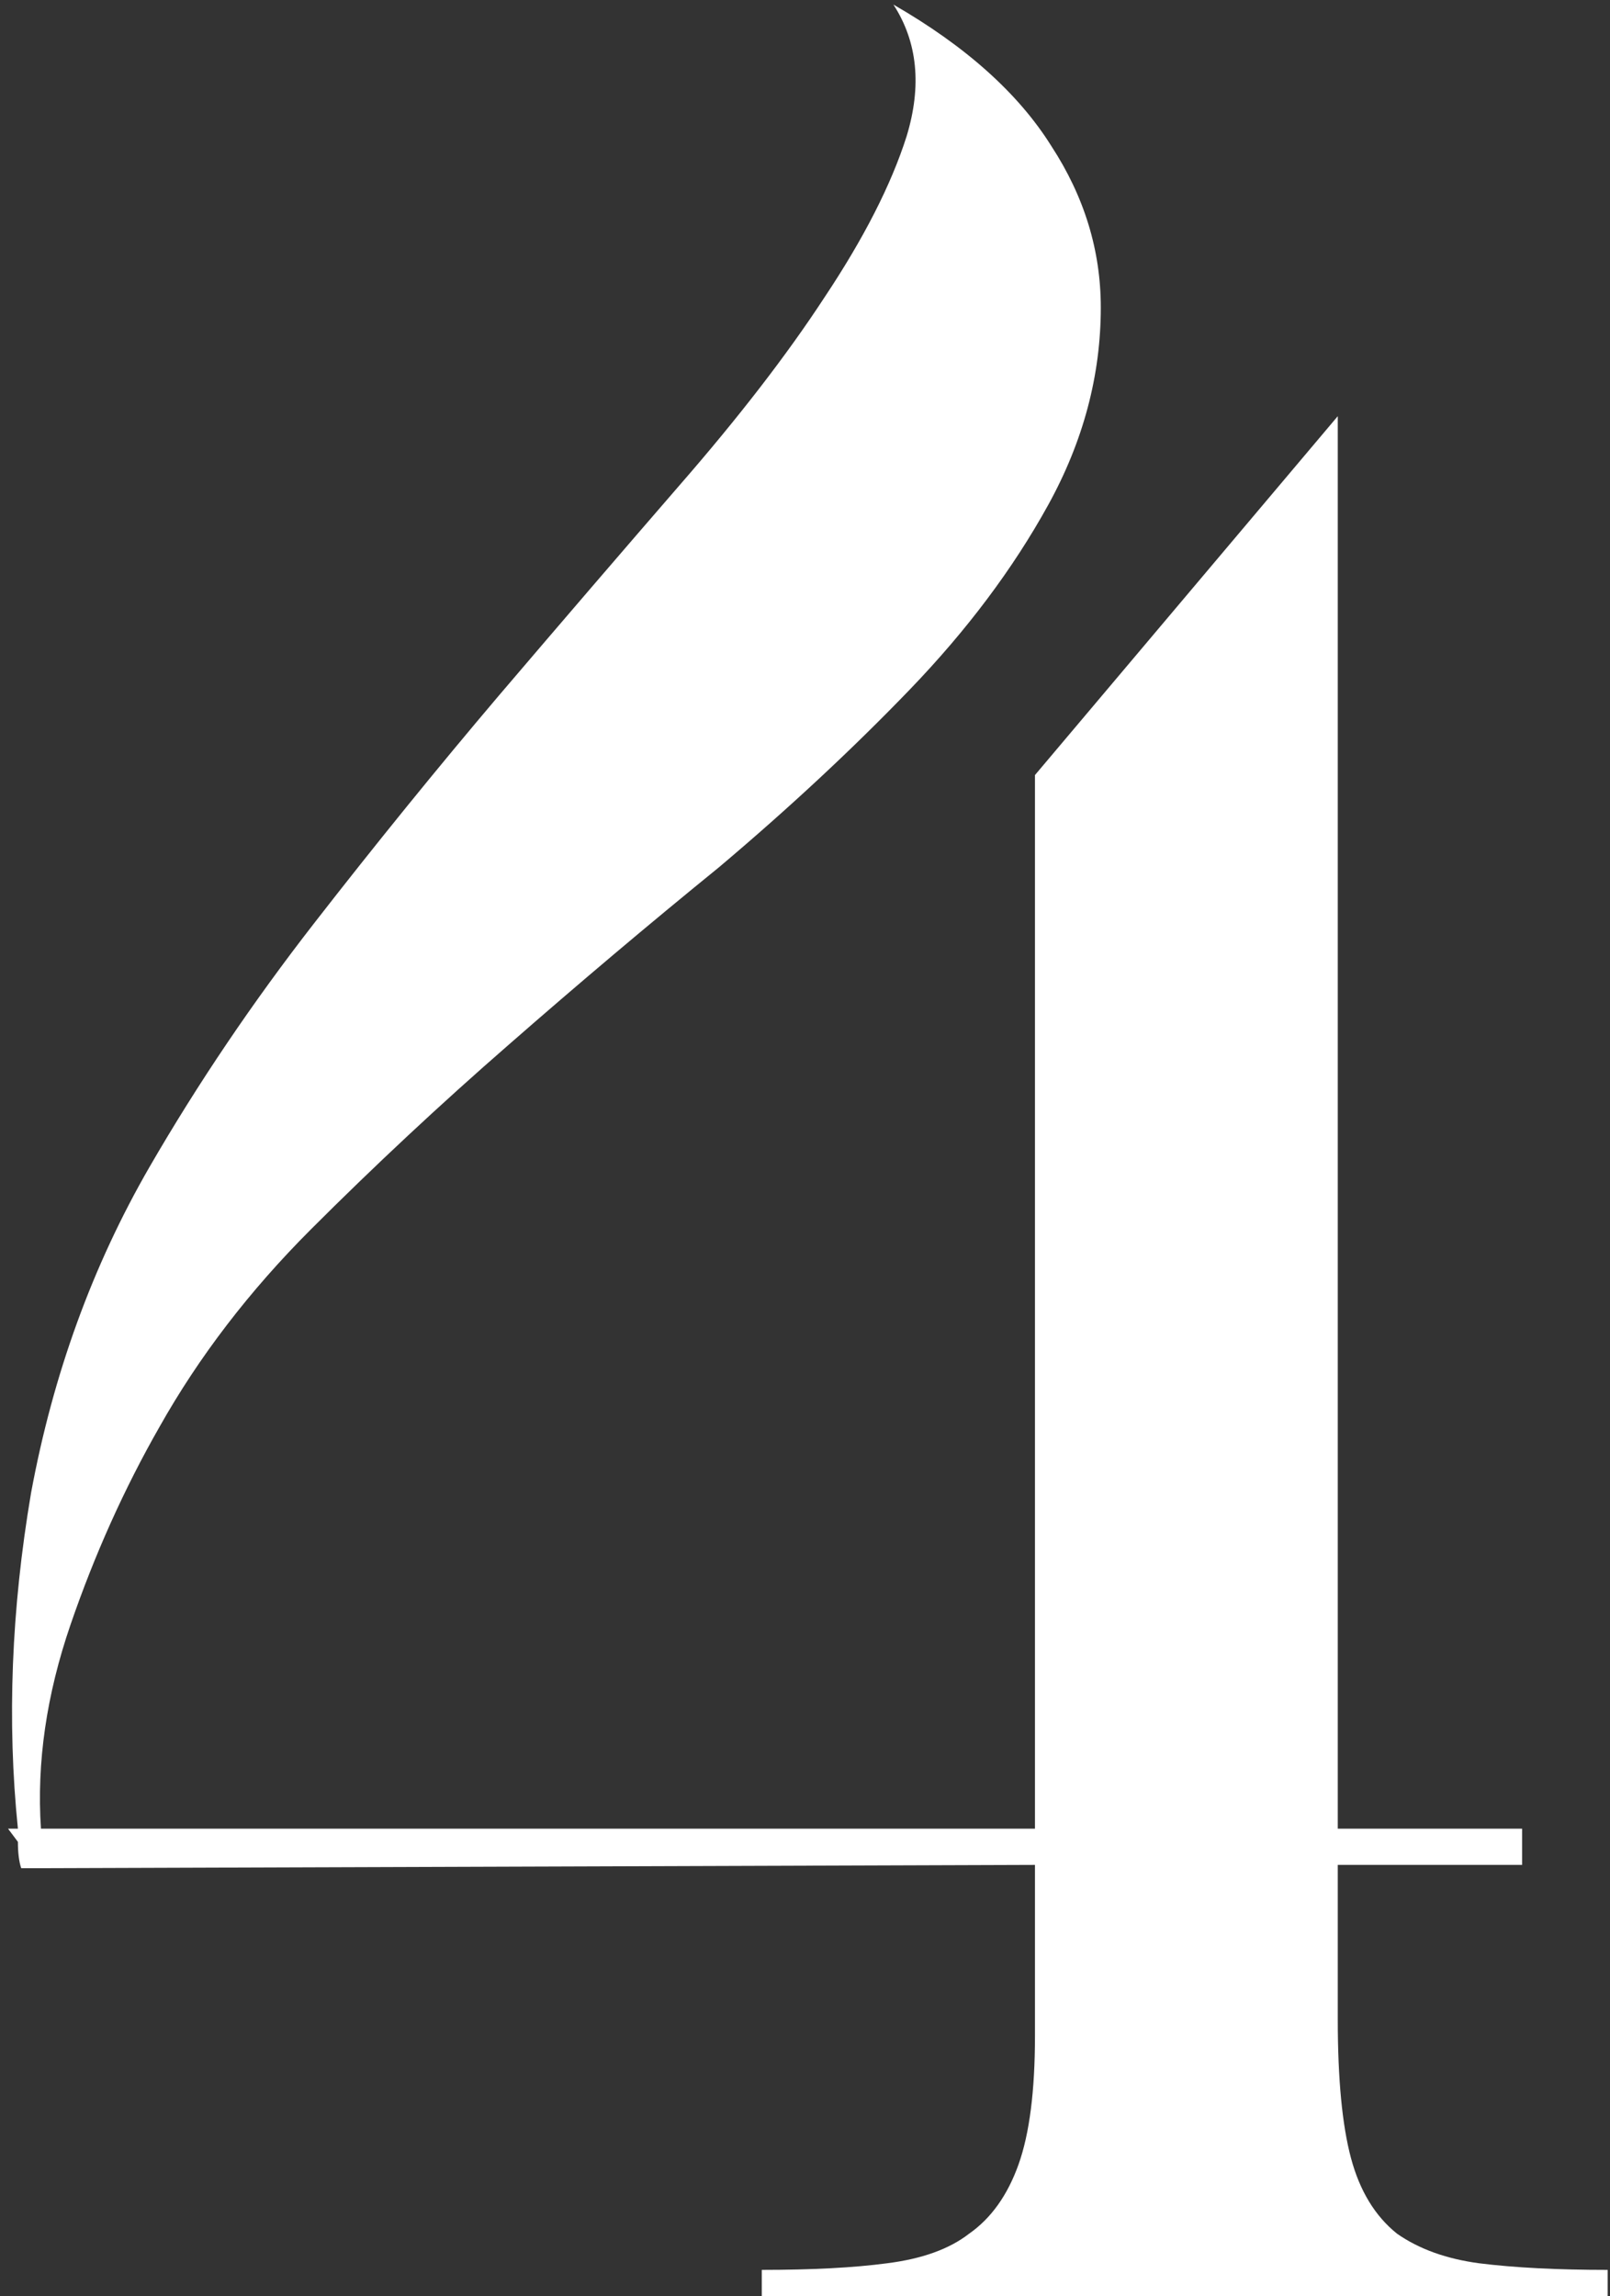 <?xml version="1.0" encoding="UTF-8"?> <svg xmlns="http://www.w3.org/2000/svg" width="303" height="432" viewBox="0 0 303 432" fill="none"><rect x="0" y="0" width="303" height="432" fill="#333333" stroke="none"/><path d="M302.563 427.044V432H143.365V427.044C152.863 427.044 160.709 426.631 166.904 425.806C173.511 424.98 178.673 423.121 182.39 420.231C186.52 417.34 189.617 413.004 191.682 407.222C193.747 401.441 194.779 393.388 194.779 383.064V350.852L8.325 351.472H3.989C3.576 350.233 3.37 348.581 3.37 346.516L1.512 344.039H3.37C1.305 323.803 2.131 302.742 5.848 280.855C9.977 258.555 17.411 238.113 28.148 219.53C37.233 203.837 47.557 188.557 59.12 173.691C70.683 158.824 82.246 144.577 93.809 130.949C105.785 116.908 117.142 103.693 127.879 91.304C139.029 78.502 148.114 66.733 155.134 55.996C162.568 44.846 167.73 34.728 170.621 25.643C173.511 16.145 172.685 7.885 168.143 0.865C181.771 8.711 191.682 17.59 197.876 27.501C204.071 36.999 207.168 47.117 207.168 57.854C207.168 70.656 203.864 83.045 197.257 95.021C190.649 106.997 181.977 118.56 171.24 129.71C160.503 140.86 148.527 152.01 135.312 163.16C122.097 173.897 108.882 185.047 95.668 196.61C82.866 207.76 70.477 219.323 58.501 231.299C46.938 242.862 37.44 255.251 30.006 268.466C23.399 280.029 17.824 292.418 13.281 305.633C8.738 318.848 6.88 331.65 7.706 344.039H194.779V145.815L251.768 78.296V344.039H286.457V350.852H251.768V379.966C251.768 391.116 252.594 399.789 254.246 405.983C255.898 412.178 258.789 416.927 262.918 420.231C267.048 423.121 272.21 424.98 278.404 425.806C285.012 426.631 293.065 427.044 302.563 427.044Z" fill="white"></path></svg> 